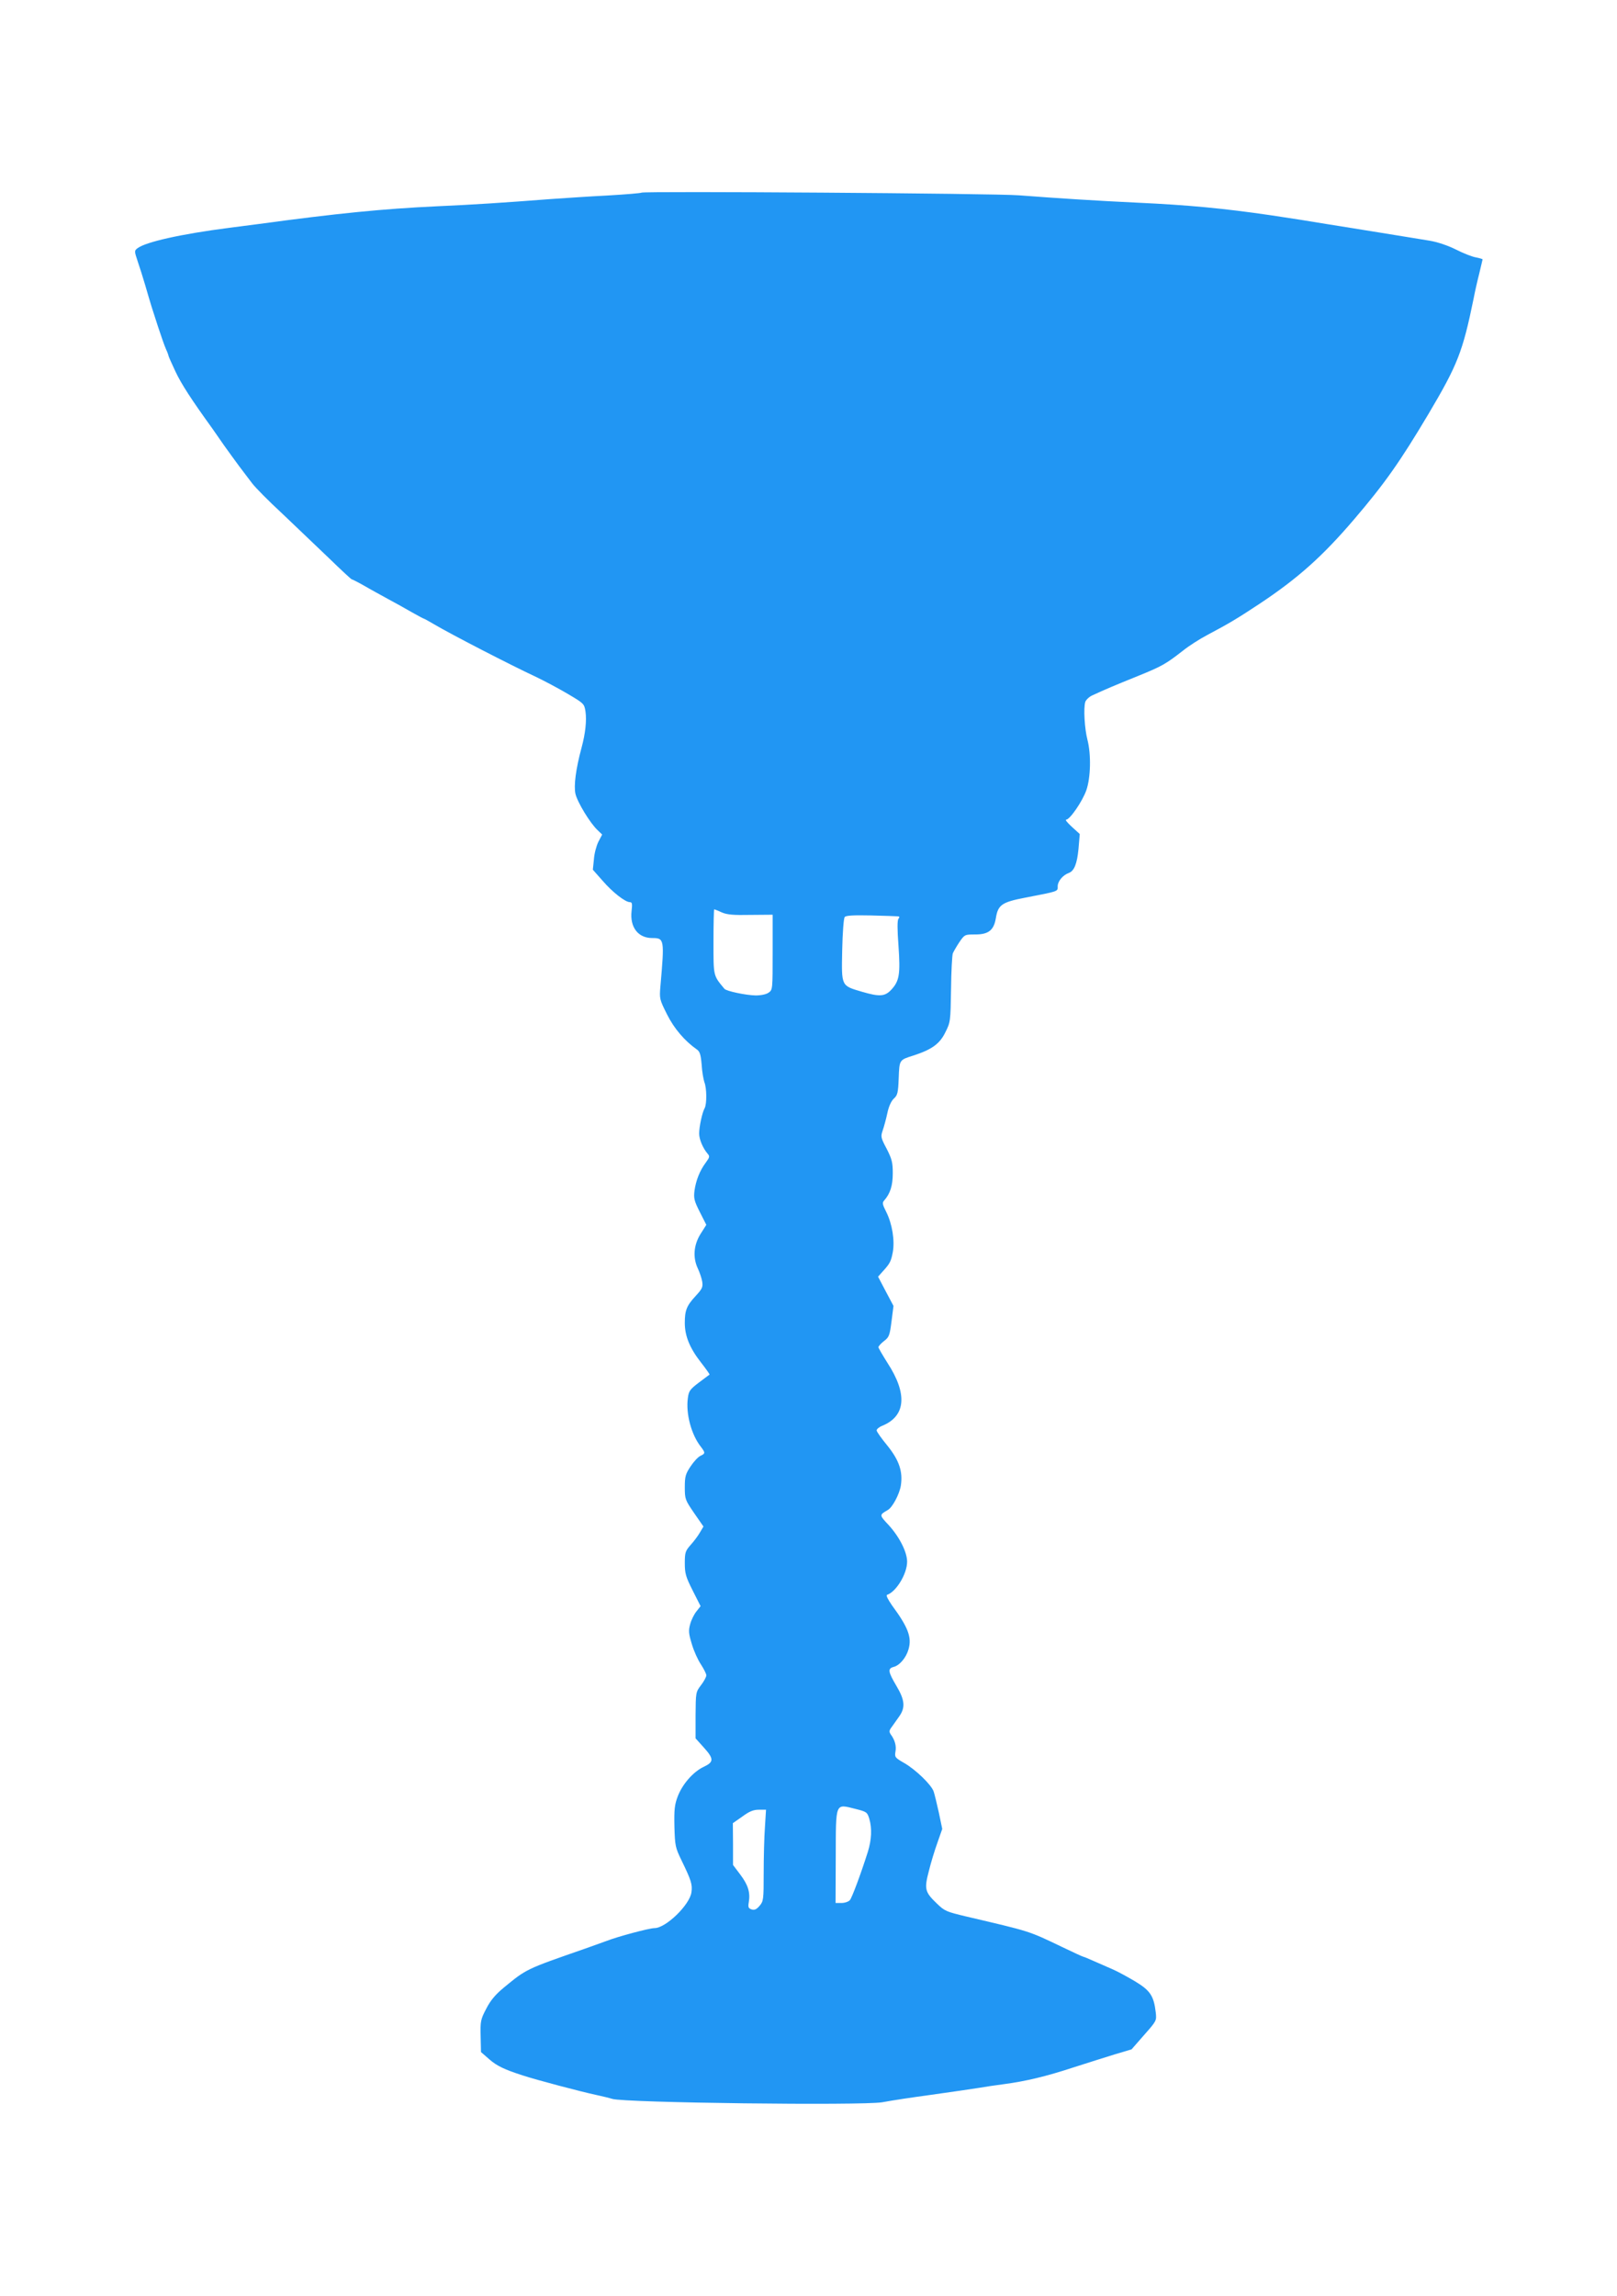 <?xml version="1.0" standalone="no"?>
<!DOCTYPE svg PUBLIC "-//W3C//DTD SVG 20010904//EN"
 "http://www.w3.org/TR/2001/REC-SVG-20010904/DTD/svg10.dtd">
<svg version="1.0" xmlns="http://www.w3.org/2000/svg"
 width="902pt" height="1280pt" viewBox="0 0 902 1280"
 preserveAspectRatio="xMidYMid meet">
<g transform="translate(0,1280) scale(0.1,-0.1)"
fill="#2196f3" stroke="none">
<path d="M3579 11726 c-3 -3 -88 -10 -190 -16 -101 -5 -245 -15 -319 -20 -260
-20 -427 -31 -630 -40 -301 -14 -556 -39 -1005 -100 -44 -6 -114 -15 -155 -20
-271 -35 -467 -79 -513 -114 -18 -14 -18 -16 1 -73 11 -32 30 -92 42 -133 34
-117 38 -129 71 -230 17 -52 37 -109 45 -127 8 -17 14 -34 14 -37 0 -3 18 -43
39 -88 33 -70 89 -156 206 -318 11 -16 40 -57 64 -92 24 -34 63 -87 85 -117
23 -30 55 -73 72 -95 17 -23 93 -100 170 -171 76 -72 192 -183 259 -247 67
-65 124 -118 127 -118 3 0 35 -16 70 -36 34 -20 95 -53 133 -74 39 -21 99 -54
133 -74 35 -20 66 -36 68 -36 2 0 27 -14 56 -31 91 -54 426 -227 568 -293 46
-22 125 -64 176 -94 91 -54 93 -55 100 -99 7 -50 0 -121 -22 -202 -32 -118
-44 -212 -34 -257 11 -47 82 -164 124 -203 l25 -24 -21 -40 c-11 -22 -23 -66
-25 -98 l-6 -58 54 -61 c56 -65 127 -120 153 -120 12 0 14 -9 9 -50 -10 -89
36 -150 115 -150 68 0 69 -6 46 -268 -6 -71 -5 -74 37 -158 40 -80 100 -149
166 -195 17 -12 22 -28 27 -85 2 -38 10 -82 15 -97 14 -35 14 -121 2 -145 -14
-24 -31 -105 -31 -142 0 -32 21 -82 47 -112 13 -15 12 -20 -10 -50 -33 -44
-55 -99 -63 -157 -5 -41 -2 -56 30 -119 l36 -71 -33 -52 c-38 -62 -43 -131
-14 -192 10 -21 21 -54 24 -72 5 -31 0 -41 -36 -80 -51 -55 -61 -81 -61 -151
0 -73 28 -141 90 -220 28 -36 50 -67 48 -68 -2 -1 -28 -21 -59 -44 -50 -38
-57 -47 -62 -87 -12 -86 19 -204 73 -272 25 -33 25 -37 -3 -50 -13 -6 -38 -33
-55 -59 -28 -42 -32 -56 -32 -116 0 -66 2 -71 52 -144 l52 -75 -19 -32 c-10
-18 -33 -49 -52 -70 -30 -34 -33 -43 -33 -102 0 -57 5 -76 44 -153 l44 -87
-23 -29 c-13 -16 -29 -48 -35 -71 -10 -36 -9 -52 9 -111 11 -38 34 -89 51
-114 16 -25 30 -52 30 -61 0 -8 -13 -33 -30 -55 -29 -38 -29 -41 -30 -168 l0
-128 45 -50 c58 -64 58 -82 0 -109 -59 -28 -119 -97 -145 -166 -17 -45 -20
-73 -18 -167 3 -106 5 -117 39 -187 55 -113 62 -136 56 -179 -9 -70 -143 -200
-206 -200 -29 0 -208 -48 -266 -71 -11 -4 -65 -23 -120 -43 -333 -116 -326
-112 -455 -218 -47 -39 -74 -71 -98 -118 -31 -59 -33 -70 -31 -152 l2 -89 47
-41 c41 -36 85 -57 185 -89 75 -25 326 -91 410 -109 33 -7 74 -17 90 -22 64
-22 1393 -38 1506 -19 65 12 166 27 269 41 136 19 224 32 275 40 28 5 88 14
135 20 121 16 235 43 390 94 74 24 177 56 228 72 l94 28 70 80 c70 79 70 80
65 126 -11 93 -31 122 -115 173 -42 25 -99 56 -127 68 -27 12 -74 32 -103 45
-29 13 -55 24 -58 24 -3 0 -58 25 -122 56 -188 90 -171 84 -533 169 -109 26
-120 30 -163 72 -67 64 -71 81 -45 180 11 46 33 117 48 159 l27 77 -19 91
c-11 50 -24 103 -29 118 -14 39 -102 123 -165 159 -51 29 -53 33 -48 63 6 31
-3 65 -27 97 -9 14 -8 22 6 40 9 13 28 39 41 58 36 50 33 92 -15 172 -46 78
-49 96 -16 105 34 8 71 52 84 99 19 66 -2 122 -92 244 -22 32 -35 56 -28 59
51 17 112 117 112 185 0 53 -42 137 -102 203 -54 58 -54 57 -6 85 26 14 65 88
73 136 12 78 -9 141 -75 223 -33 40 -60 78 -60 85 0 7 14 19 32 26 131 54 141
178 28 351 -27 43 -50 82 -50 87 0 5 14 21 31 34 29 22 32 32 42 110 l11 86
-43 81 -43 82 24 27 c42 46 48 57 58 109 12 65 -3 158 -36 224 -22 44 -24 52
-11 66 33 38 47 82 47 151 0 60 -5 79 -34 136 -33 62 -34 68 -22 103 7 20 19
64 26 97 8 38 22 67 36 80 20 18 24 31 27 113 4 104 3 102 82 127 102 33 147
65 178 129 29 57 29 62 32 240 1 99 6 190 10 201 5 11 21 39 37 63 29 42 30
42 89 42 73 0 103 24 114 91 12 74 33 89 163 114 191 37 182 34 182 64 0 28
29 62 62 74 30 11 46 51 54 134 l7 83 -44 40 c-24 22 -39 40 -32 40 21 0 92
104 113 165 24 70 27 198 6 280 -16 61 -23 178 -12 212 4 11 21 28 39 36 71
33 128 57 252 107 138 56 158 68 252 141 32 26 94 66 138 89 124 66 161 88
287 171 216 143 354 266 531 473 171 200 257 322 417 591 161 272 189 343 250
640 6 33 20 95 31 138 10 43 19 79 19 81 0 2 -17 7 -37 11 -20 3 -71 23 -112
44 -46 23 -104 42 -146 49 -38 6 -182 30 -320 52 -137 22 -275 44 -305 49 -51
9 -105 17 -262 41 -260 38 -461 57 -743 70 -216 10 -454 25 -660 41 -132 11
-2096 24 -2106 15z m447 -4013 c30 -13 66 -16 162 -14 l122 1 0 -209 c0 -206
0 -210 -22 -225 -13 -10 -43 -16 -73 -16 -54 1 -164 24 -174 37 -63 76 -61 68
-61 262 0 100 2 181 4 181 2 0 21 -7 42 -17z m983 -22 c9 -1 10 -5 3 -13 -7
-9 -7 -58 0 -152 11 -158 5 -196 -41 -245 -35 -37 -65 -39 -161 -11 -119 35
-116 29 -112 232 2 95 8 178 14 185 7 9 49 11 146 9 75 -2 143 -4 151 -5z
m-235 -4977 c60 -15 64 -18 75 -54 16 -54 13 -117 -8 -185 -40 -126 -88 -254
-100 -269 -8 -9 -29 -16 -47 -16 l-33 0 1 256 c1 311 -5 297 112 268z m-507
-101 c-4 -54 -7 -169 -7 -255 0 -149 -1 -158 -23 -184 -17 -20 -29 -25 -44
-20 -18 6 -21 12 -16 41 9 54 -4 96 -48 154 l-40 53 0 116 -1 117 53 37 c39
29 62 38 92 38 l40 0 -6 -97z"/>
</g>
</svg>
